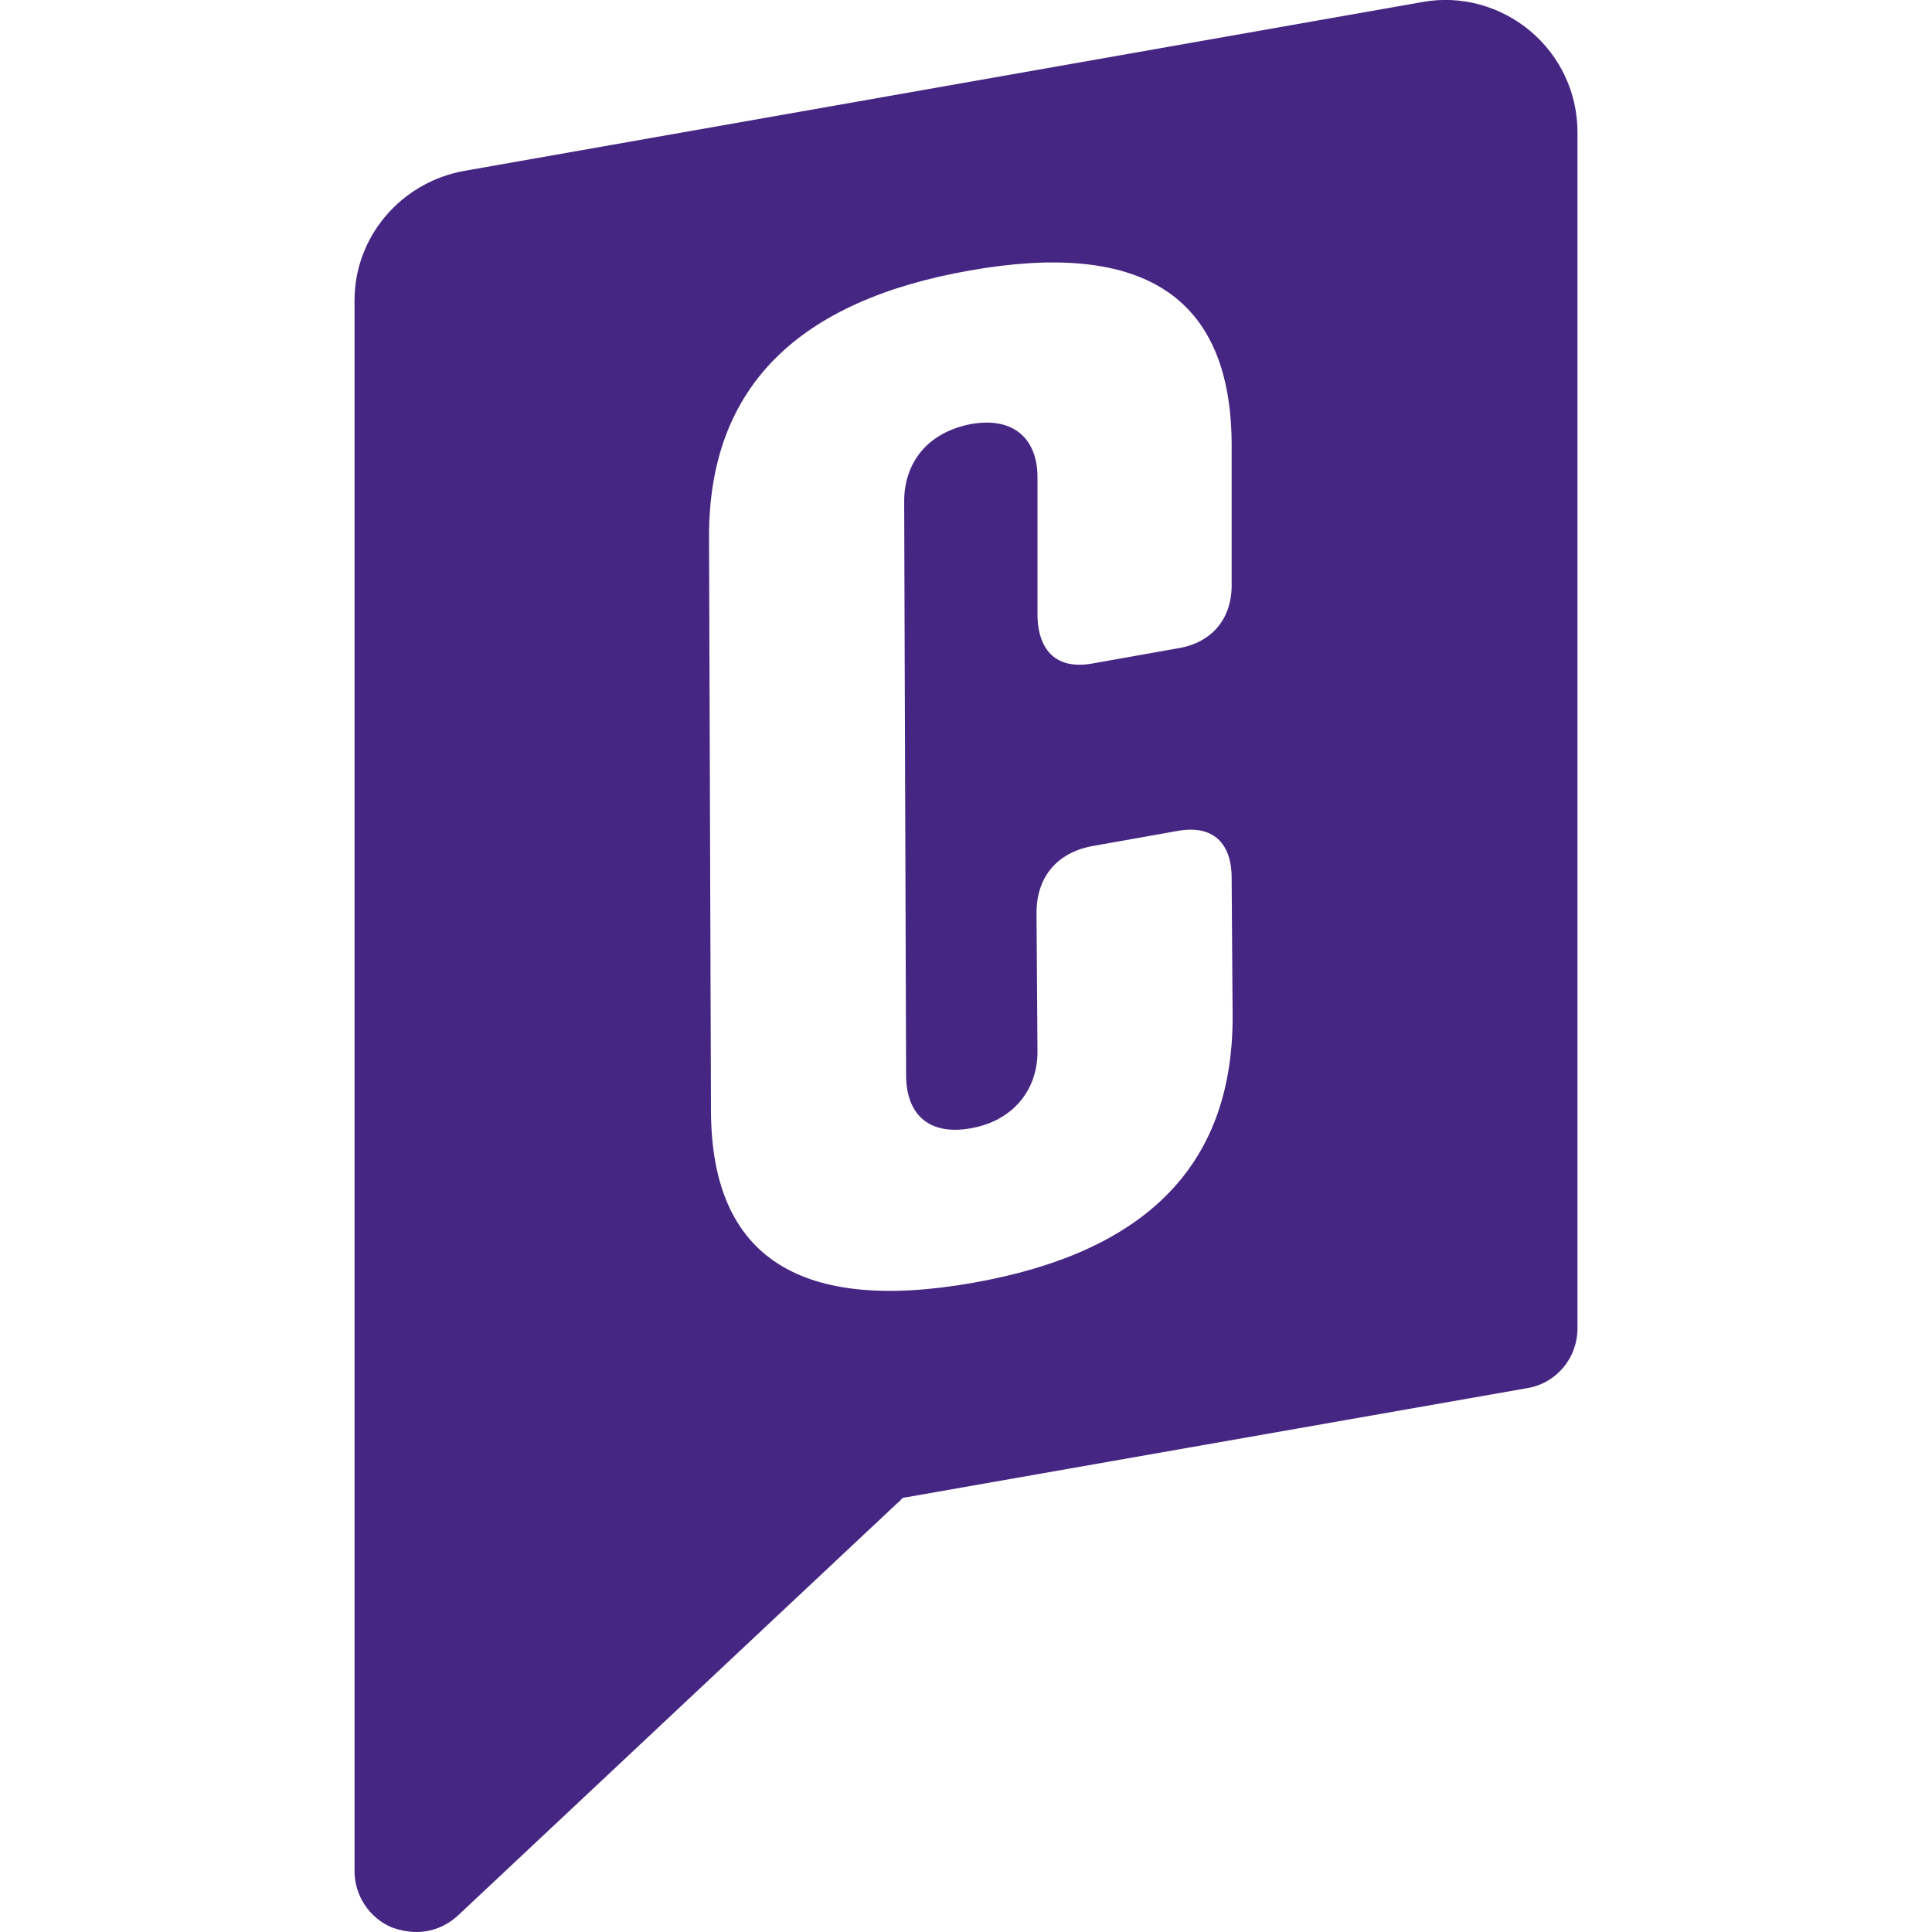 <?xml version="1.0" encoding="UTF-8"?> <svg xmlns="http://www.w3.org/2000/svg" xmlns:xlink="http://www.w3.org/1999/xlink" version="1.1" id="Capa_1" x="0px" y="0px" viewBox="0 0 20 20" style="enable-background:new 0 0 20 20;" xml:space="preserve"> <style type="text/css"> .st0{fill:#462683;} </style> <path class="st0" d="M15.84,0.32c-0.31-0.26-0.72-0.37-1.11-0.3L4.8,1.77C4.15,1.89,3.67,2.45,3.67,3.11v16.26 c0,0.25,0.15,0.48,0.38,0.58C4.13,19.98,4.22,20,4.31,20c0.16,0,0.31-0.06,0.43-0.17l4.56-4.28c0.01-0.01,0.02-0.01,0.02-0.02 c0.02-0.02,0.03-0.03,0.06-0.03l6.43-1.13c0.3-0.05,0.52-0.31,0.52-0.62V1.37C16.33,0.96,16.15,0.58,15.84,0.32z M10.07,13.28 c-1.76,0.31-2.71-0.24-2.71-1.79L7.34,5.55C7.34,3.99,8.28,3.11,10.04,2.8c1.76-0.31,2.7,0.24,2.71,1.79l0,1.44 c0.01,0.37-0.2,0.62-0.55,0.68l-0.9,0.16c-0.35,0.06-0.55-0.12-0.56-0.49l0-1.44c0-0.39-0.24-0.63-0.69-0.55 C9.59,4.48,9.36,4.8,9.36,5.19l0.02,5.94c0,0.39,0.22,0.63,0.67,0.55c0.45-0.08,0.69-0.41,0.69-0.79l-0.01-1.44 c0-0.37,0.21-0.62,0.57-0.69l0.9-0.16c0.35-0.06,0.55,0.12,0.55,0.49l0.01,1.44C12.76,12.09,11.83,12.97,10.07,13.28z"></path> </svg> 